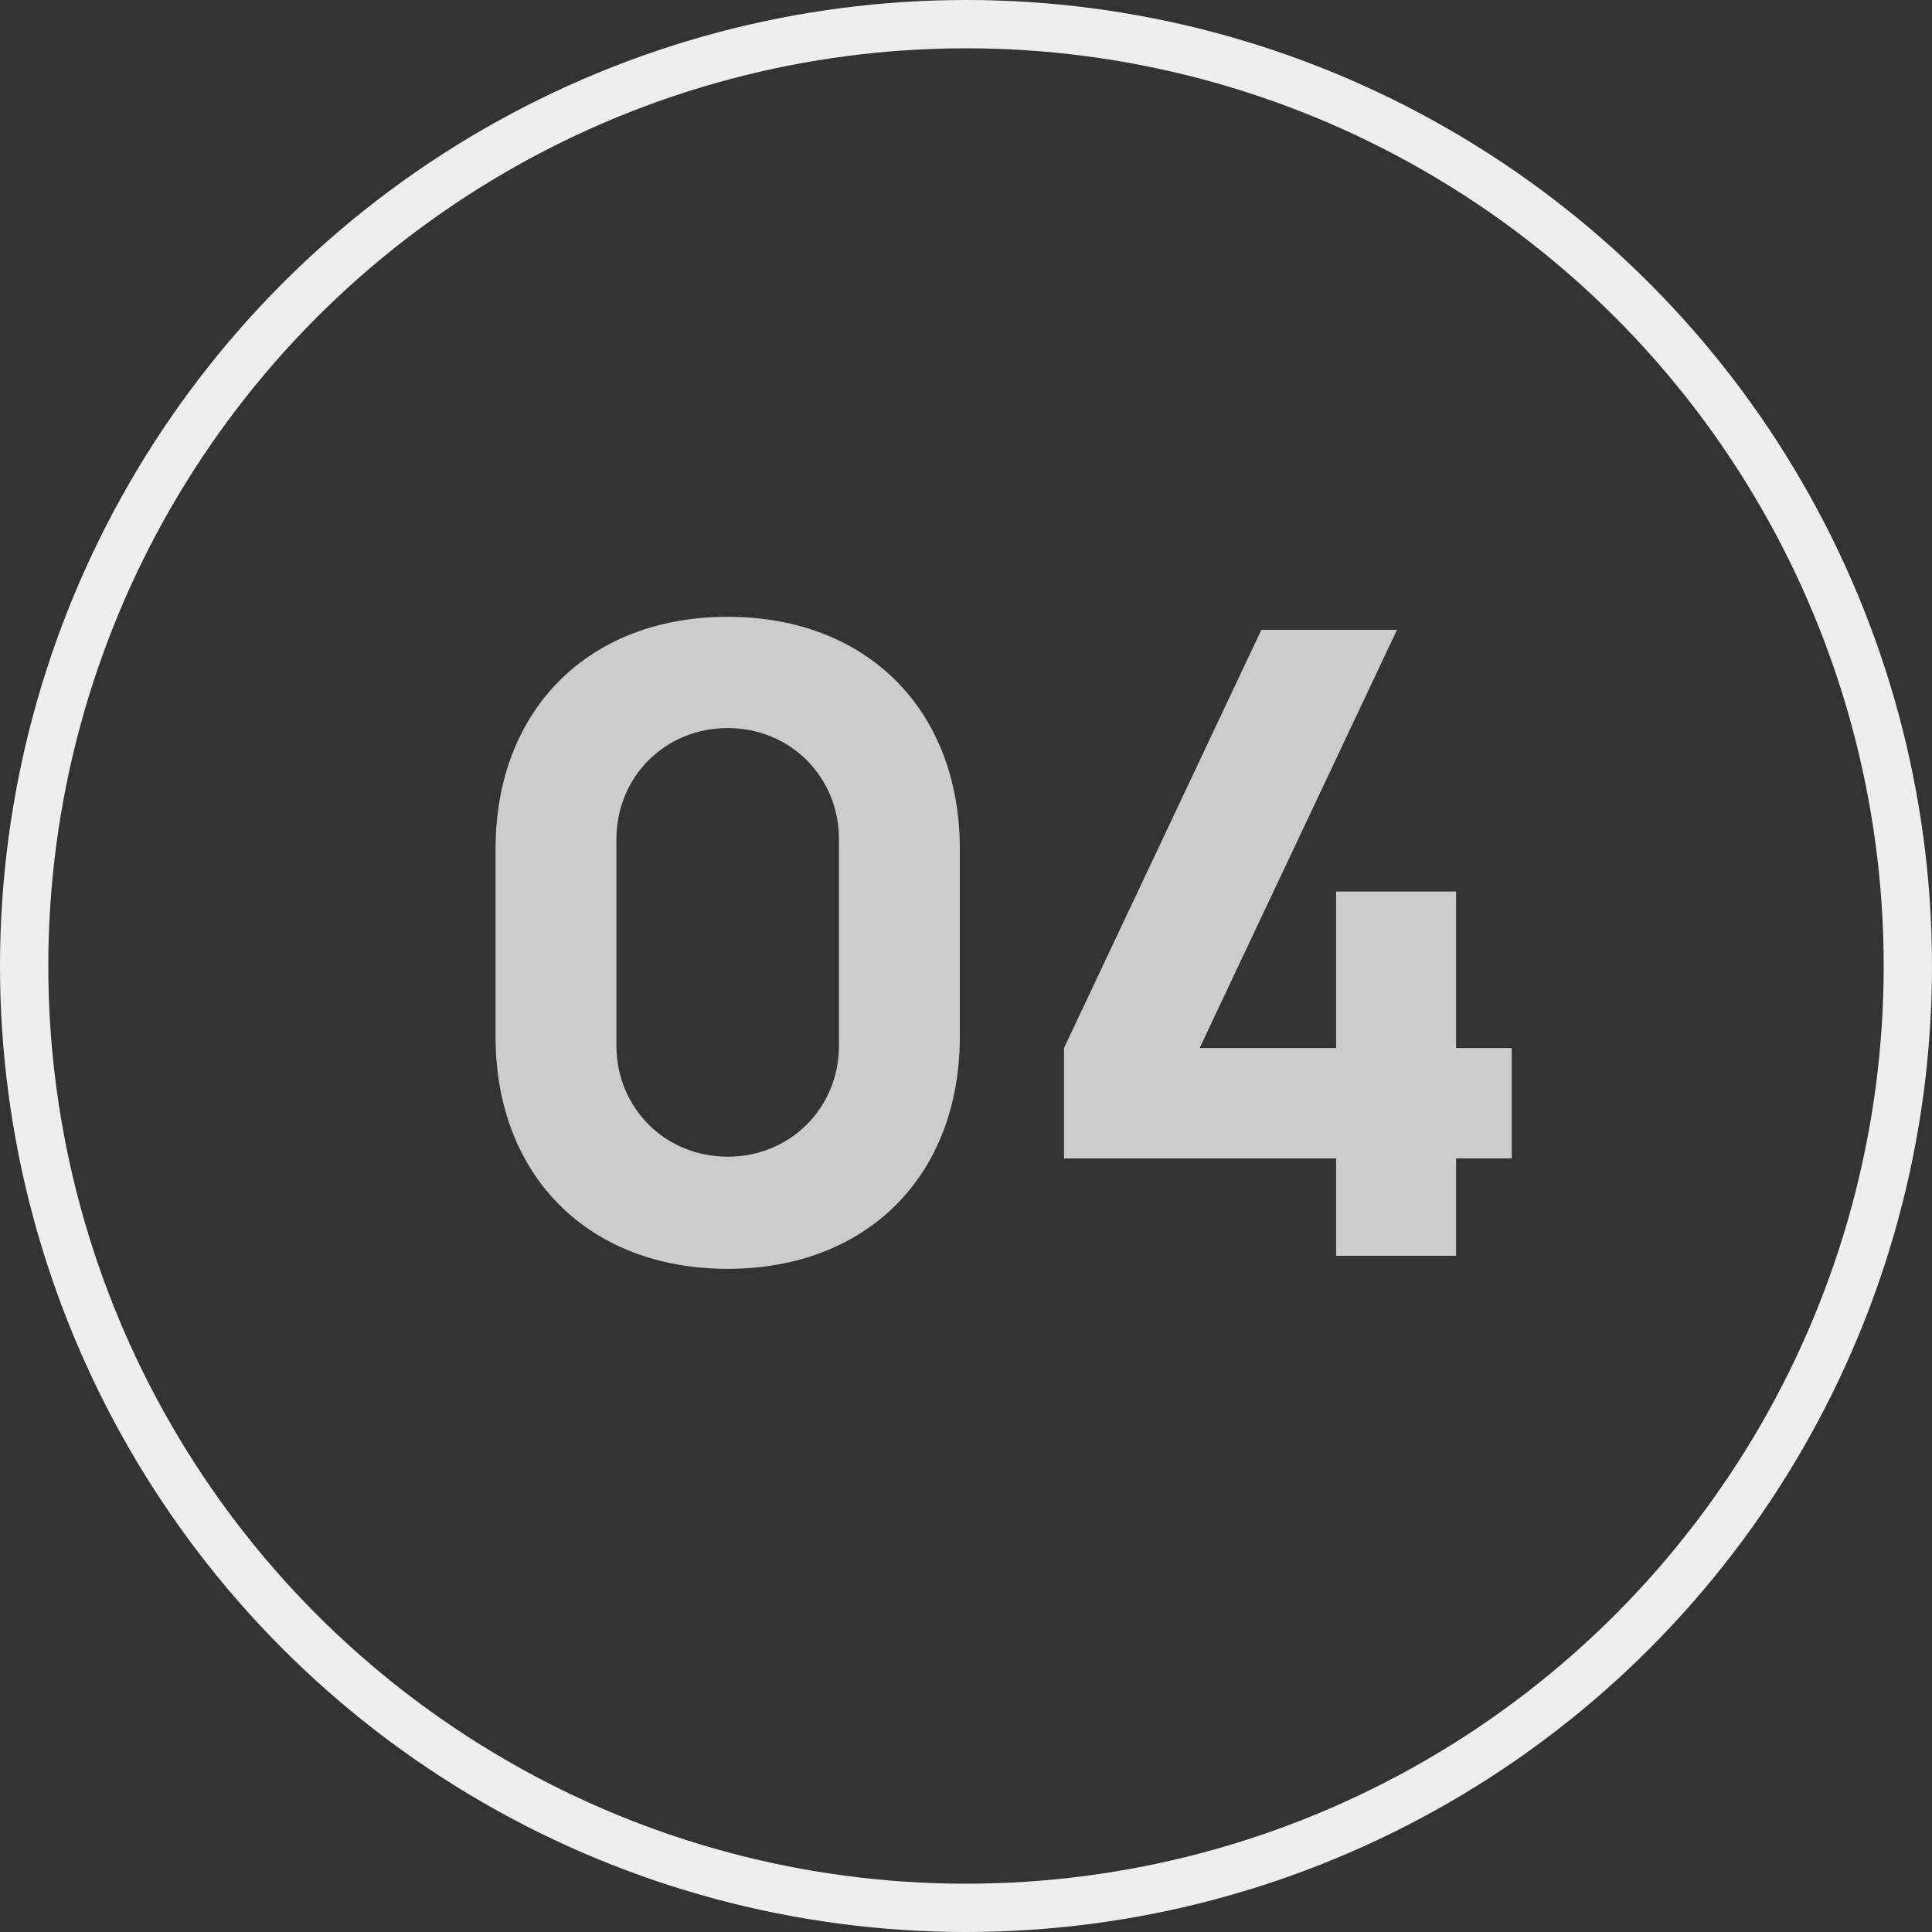 <?xml version="1.0" encoding="UTF-8"?> <svg xmlns="http://www.w3.org/2000/svg" width="40" height="40" viewBox="0 0 40 40" fill="none"><rect x="0" y="0" width="40" height="40" fill="#333333" stroke="none"/> <circle cx="20" cy="20" r="19.5" stroke="#EEEEEE"></circle> <path d="M15.066 26.27C17.946 26.27 19.872 24.344 19.872 21.464V17.576C19.872 14.696 17.946 12.77 15.066 12.77C12.186 12.77 10.26 14.696 10.26 17.576V21.464C10.26 24.344 12.186 26.27 15.066 26.27ZM15.066 23.948C13.77 23.948 12.762 22.94 12.762 21.644V17.378C12.762 16.082 13.77 15.074 15.066 15.074C16.362 15.074 17.37 16.082 17.37 17.378V21.644C17.37 22.94 16.362 23.948 15.066 23.948ZM30.147 26V23.984H31.299V21.698H30.147V18.458H27.663V21.698H24.837L28.923 13.04H26.115L22.029 21.698V23.984H27.663V26H30.147Z" fill="#CCCCCC"></path> </svg> 